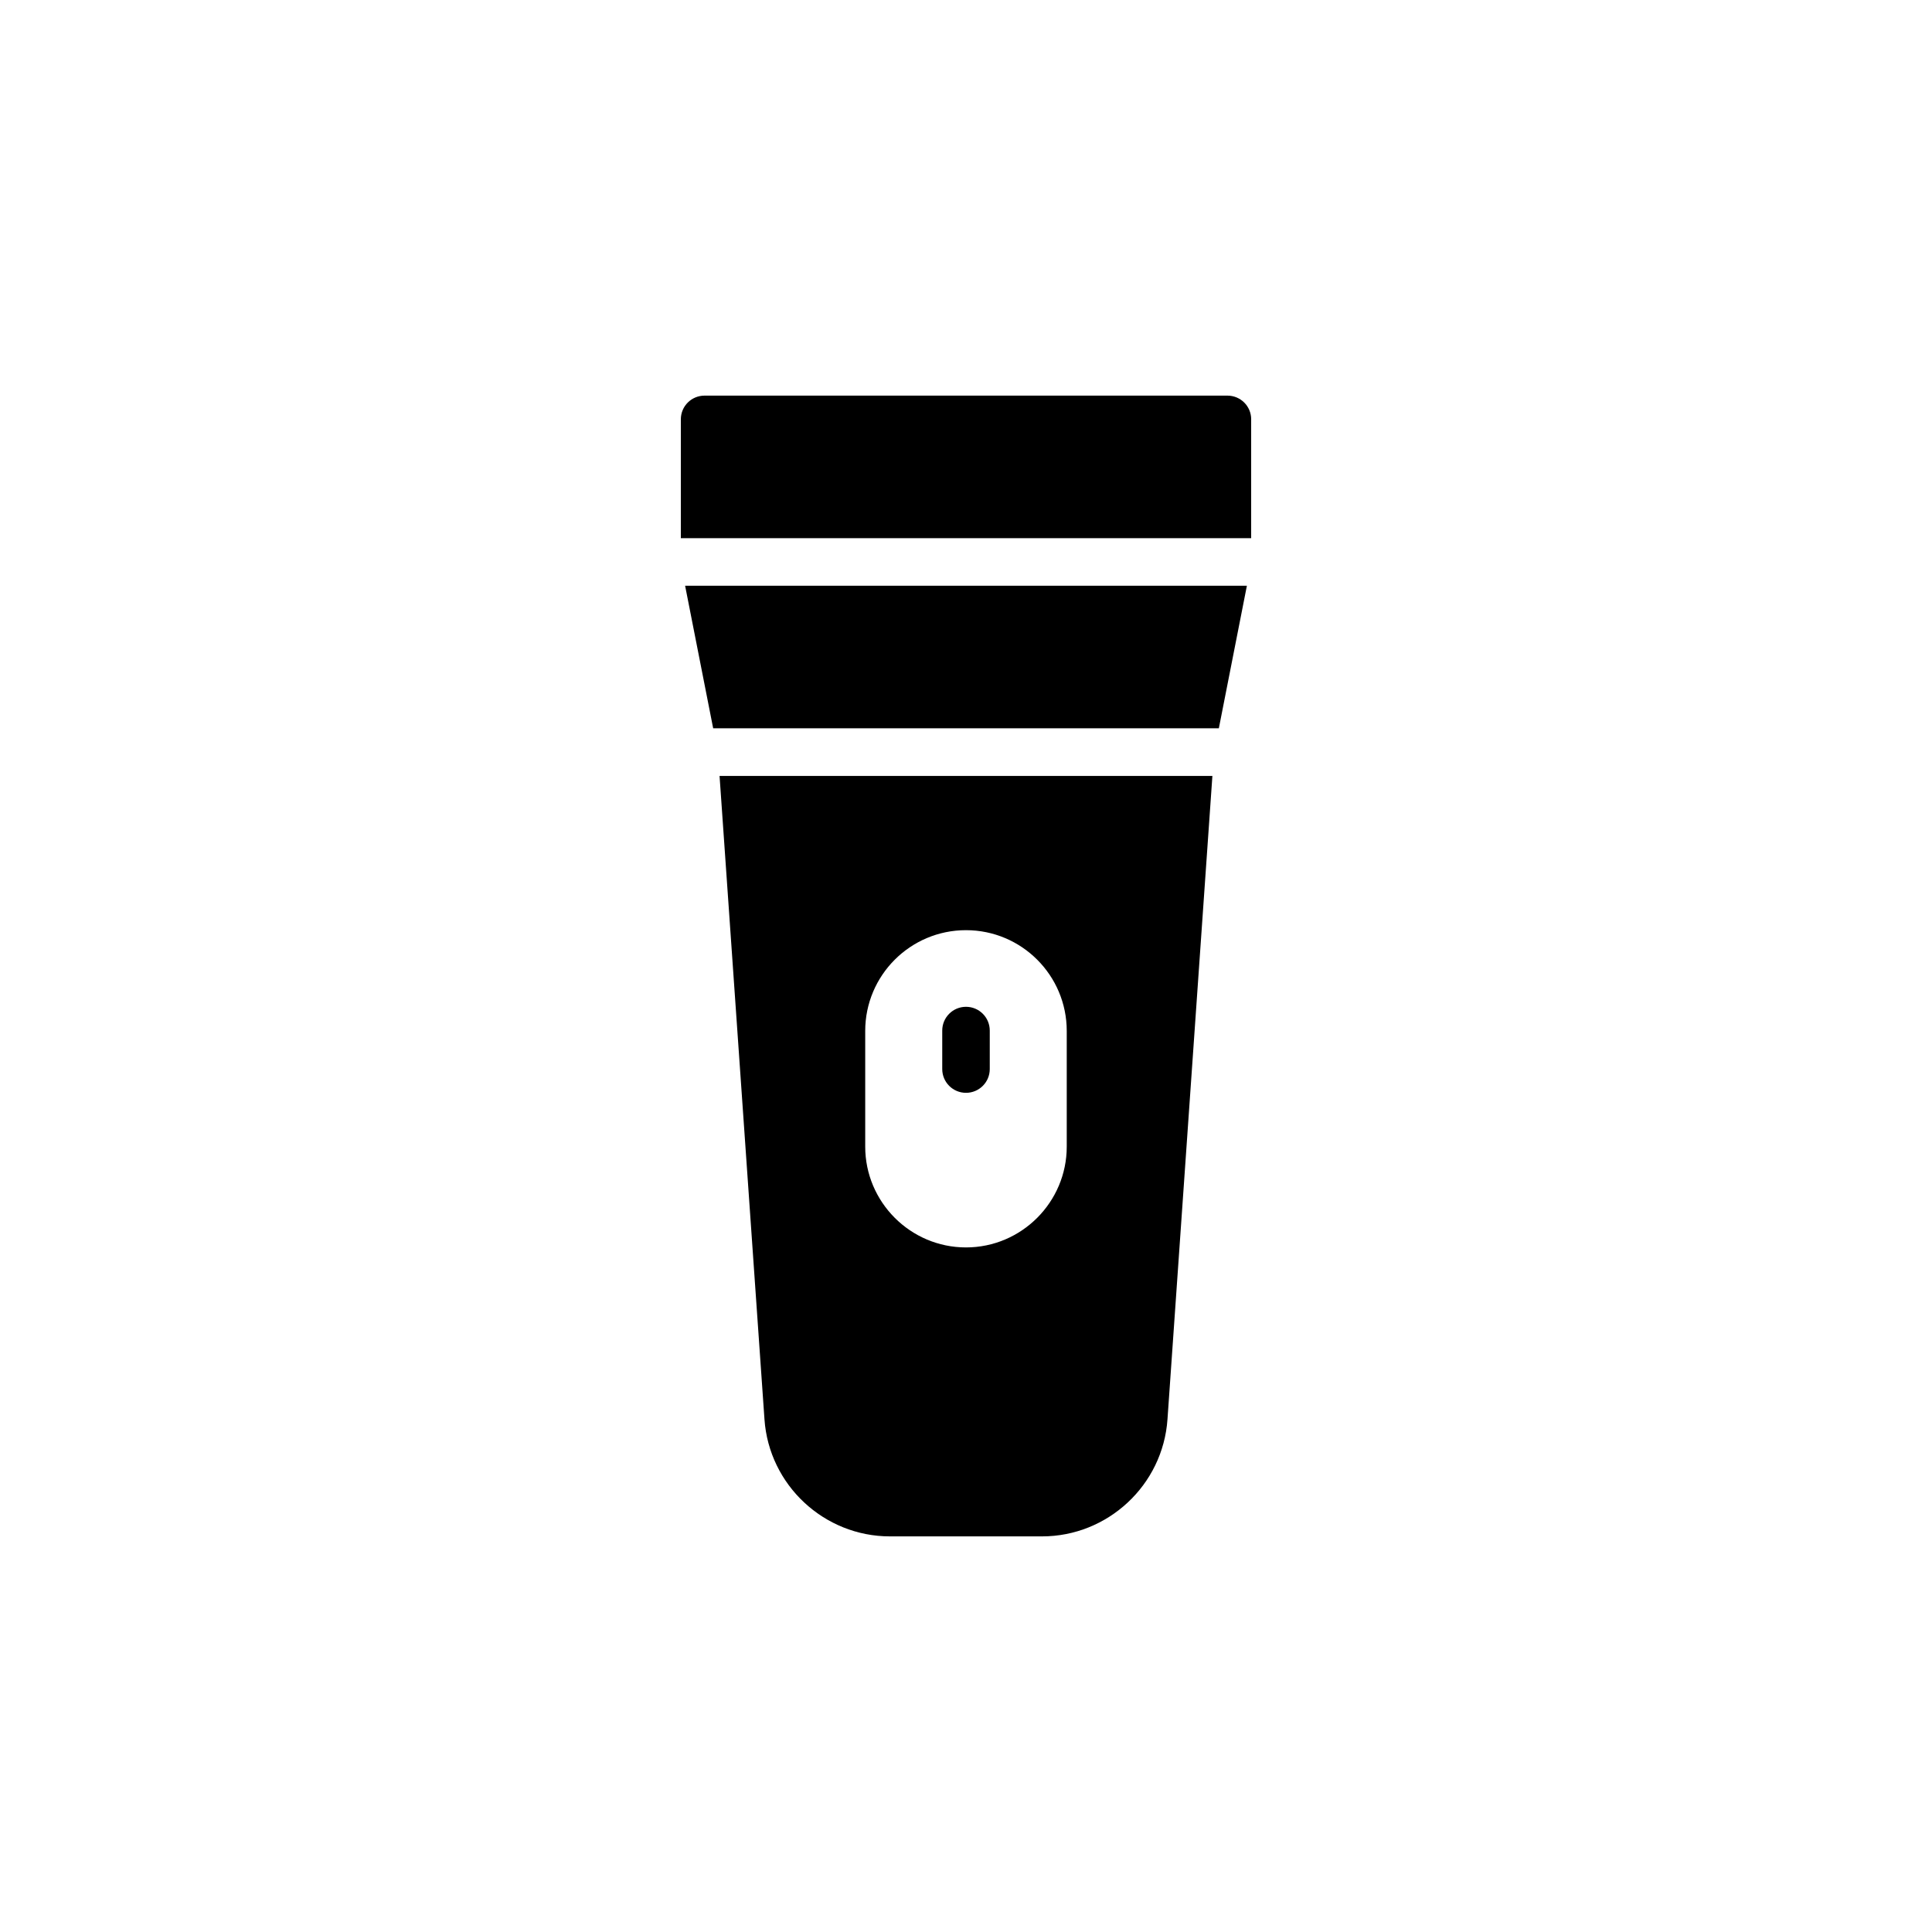 <?xml version="1.0" encoding="UTF-8"?>
<!-- Uploaded to: SVG Repo, www.svgrepo.com, Generator: SVG Repo Mixer Tools -->
<svg fill="#000000" width="800px" height="800px" version="1.1" viewBox="144 144 512 512" xmlns="http://www.w3.org/2000/svg">
 <g>
  <path d="m334.69 349.63 11.902 170.48c1.195 17.445 15.809 31.047 33.25 31.047h40.305c17.445 0 32.055-13.602 33.25-31.047l11.902-170.48zm92.008 98.246c0 14.672-11.965 26.703-26.703 26.703-14.734 0-26.703-12.027-26.703-26.703v-30.668c0-14.734 11.965-26.703 26.703-26.703 14.738 0 26.703 11.965 26.703 26.703z"/>
  <path d="m325.56 299.22h148.88l-7.434 37.789h-134.01z"/>
  <path d="m475.57 255.14v31.488h-151.14v-31.488c0-3.527 2.836-6.297 6.297-6.297h138.55c3.465 0 6.301 2.773 6.301 6.297z"/>
  <path d="m400 433.61c-3.477 0-6.297-2.816-6.297-6.297v-10.203c0-3.481 2.82-6.297 6.297-6.297s6.297 2.816 6.297 6.297v10.203c0 3.481-2.82 6.297-6.297 6.297z"/>
 </g>
</svg>
